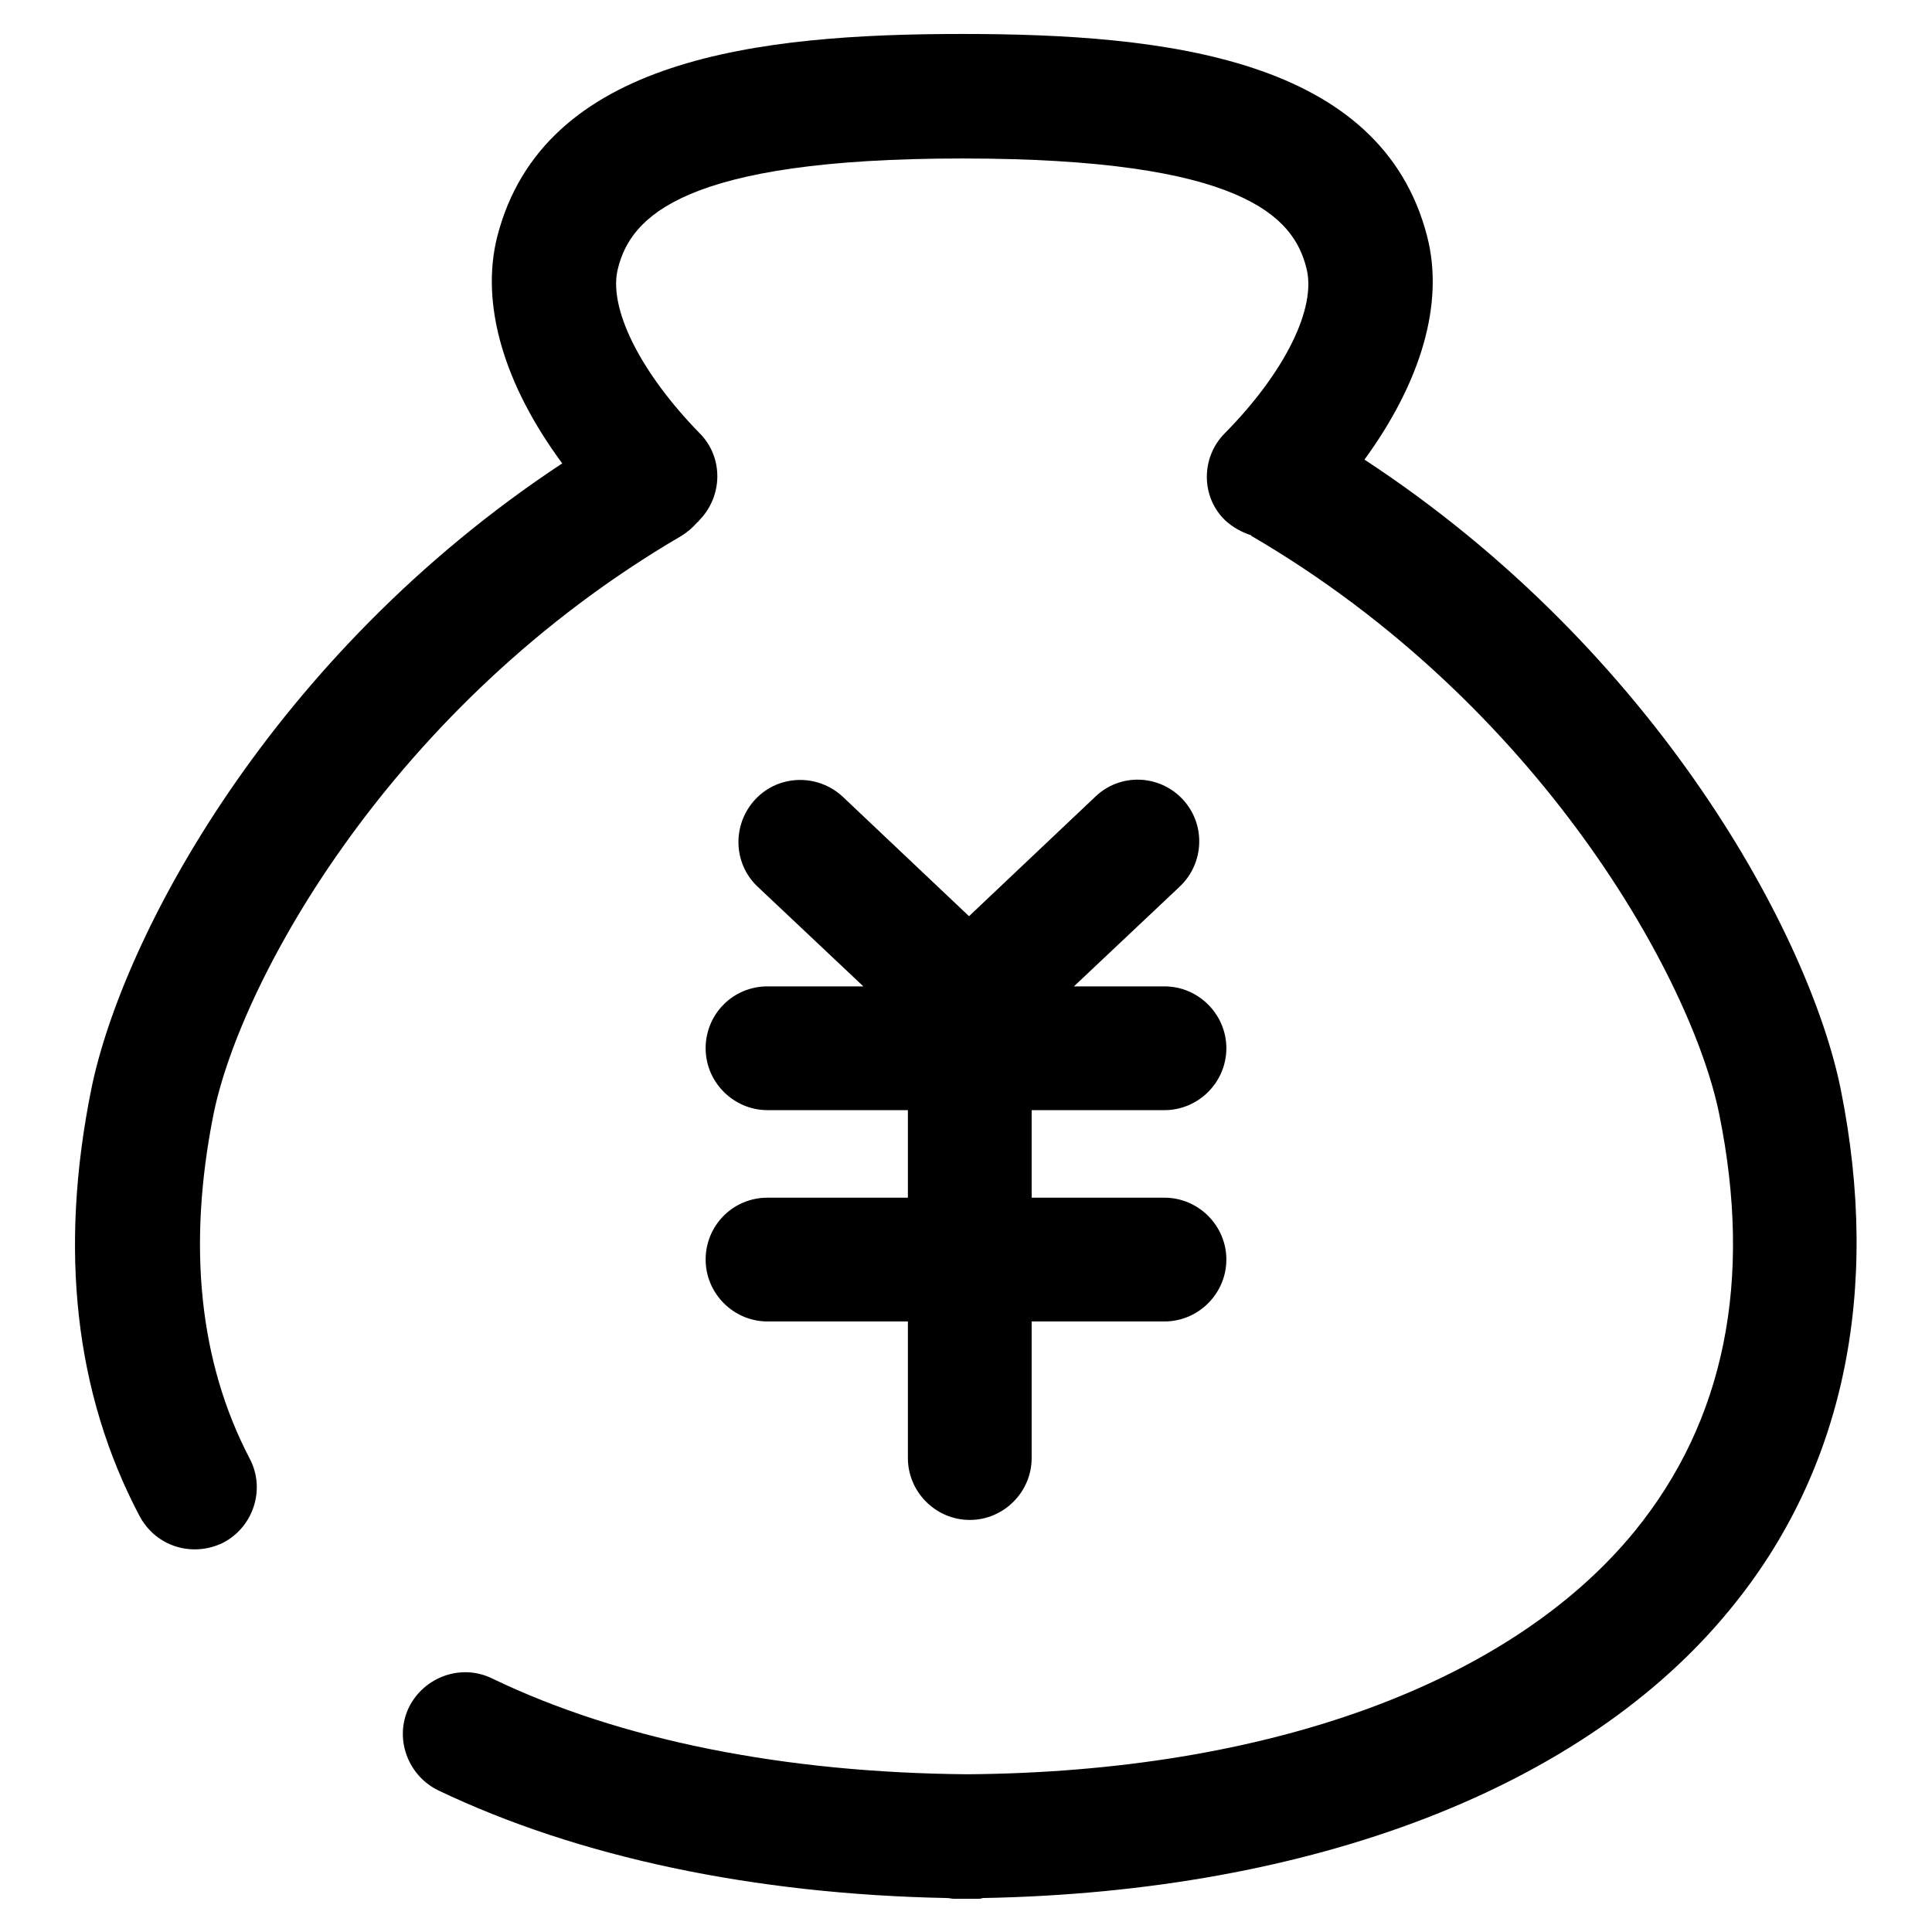 <?xml version="1.0" encoding="utf-8"?>
<!-- Svg Vector Icons : http://www.onlinewebfonts.com/icon -->
<!DOCTYPE svg PUBLIC "-//W3C//DTD SVG 1.1//EN" "http://www.w3.org/Graphics/SVG/1.1/DTD/svg11.dtd">
<svg version="1.1" xmlns="http://www.w3.org/2000/svg" xmlns:xlink="http://www.w3.org/1999/xlink" x="0px" y="0px" viewBox="0 0 256 256" enable-background="new 0 0 256 256" xml:space="preserve">
<g> <path fill="#000000" d="M243.9,144.3c-4.1-20.2-24.2-57.9-63.1-83.4c7.5-10.3,10.6-20.7,8.3-29.6C183,7.7,154.5,4.5,127.5,4.5h0h0 c-27,0-55.5,3.2-61.6,26.8c-2.3,9,0.9,19.7,8.6,30.1c-38.5,25.4-58.3,62.8-62.4,82.9c-4.3,21.3-2.2,40.3,6.4,56.6 c1.5,2.8,4.3,4.4,7.3,4.4c1.3,0,2.6-0.3,3.8-0.9c4-2.1,5.6-7.1,3.5-11.1c-6.7-12.8-8.3-28.2-4.8-45.7c3.6-17.7,23.6-54.2,62-76.6 c0.8-0.5,1.5-1.1,2.1-1.8c0.1-0.1,0.2-0.1,0.2-0.2c3.2-3.2,3.3-8.4,0.1-11.6c-7.9-8.1-12.2-16.7-10.8-21.9 c1.7-6.7,8.5-14.5,45.6-14.5h0h0c37.1,0,43.9,7.7,45.6,14.5c1.4,5.3-2.9,13.9-10.8,21.9c-3.2,3.2-3.2,8.5,0.1,11.6 c1,0.9,2.1,1.5,3.3,1.9c0,0,0.1,0,0.1,0.1c38.4,22.4,58.4,58.9,62,76.6c4.5,22.1,0.7,40.7-11.2,55.3 c-16.5,20.2-48.7,31.9-88.4,32.2c-24.2-0.2-46-4.5-63-12.7c-4.1-2-9-0.2-11,3.8c-2,4.1-0.2,9,3.8,11c18.6,8.9,41.9,13.8,67.5,14.3 c0.3,0,0.6,0.1,0.9,0.1c0.6,0,1.1,0,1.7,0c0.5,0,0.9,0,1.4,0c0.2,0,0.5,0,0.7-0.1c43.7-0.8,79.7-14.6,99-38.2 C244.3,195,249.3,171.1,243.9,144.3z M101.7,158.7c-4.6,0-8.2,3.7-8.2,8.2c0,4.5,3.7,8.2,8.2,8.2h18.6v18.1c0,4.5,3.7,8.2,8.2,8.2 s8.2-3.7,8.2-8.2v-18.1h17.6c4.5,0,8.2-3.7,8.2-8.2c0-4.5-3.7-8.2-8.2-8.2h-17.6v-11.6h17.6c4.5,0,8.2-3.7,8.2-8.2 c0-4.5-3.7-8.2-8.2-8.2h-12l14-13.2c3.3-3.1,3.5-8.3,0.4-11.6c-3.1-3.3-8.3-3.5-11.6-0.3l-16.7,15.8l-16.7-15.8 c-3.3-3.1-8.5-3-11.6,0.3c-3.1,3.3-3,8.5,0.3,11.6l14,13.2h-12.7c-4.6,0-8.2,3.7-8.2,8.2c0,4.5,3.7,8.2,8.2,8.2h18.6v11.6H101.7z" /></g>
</svg>